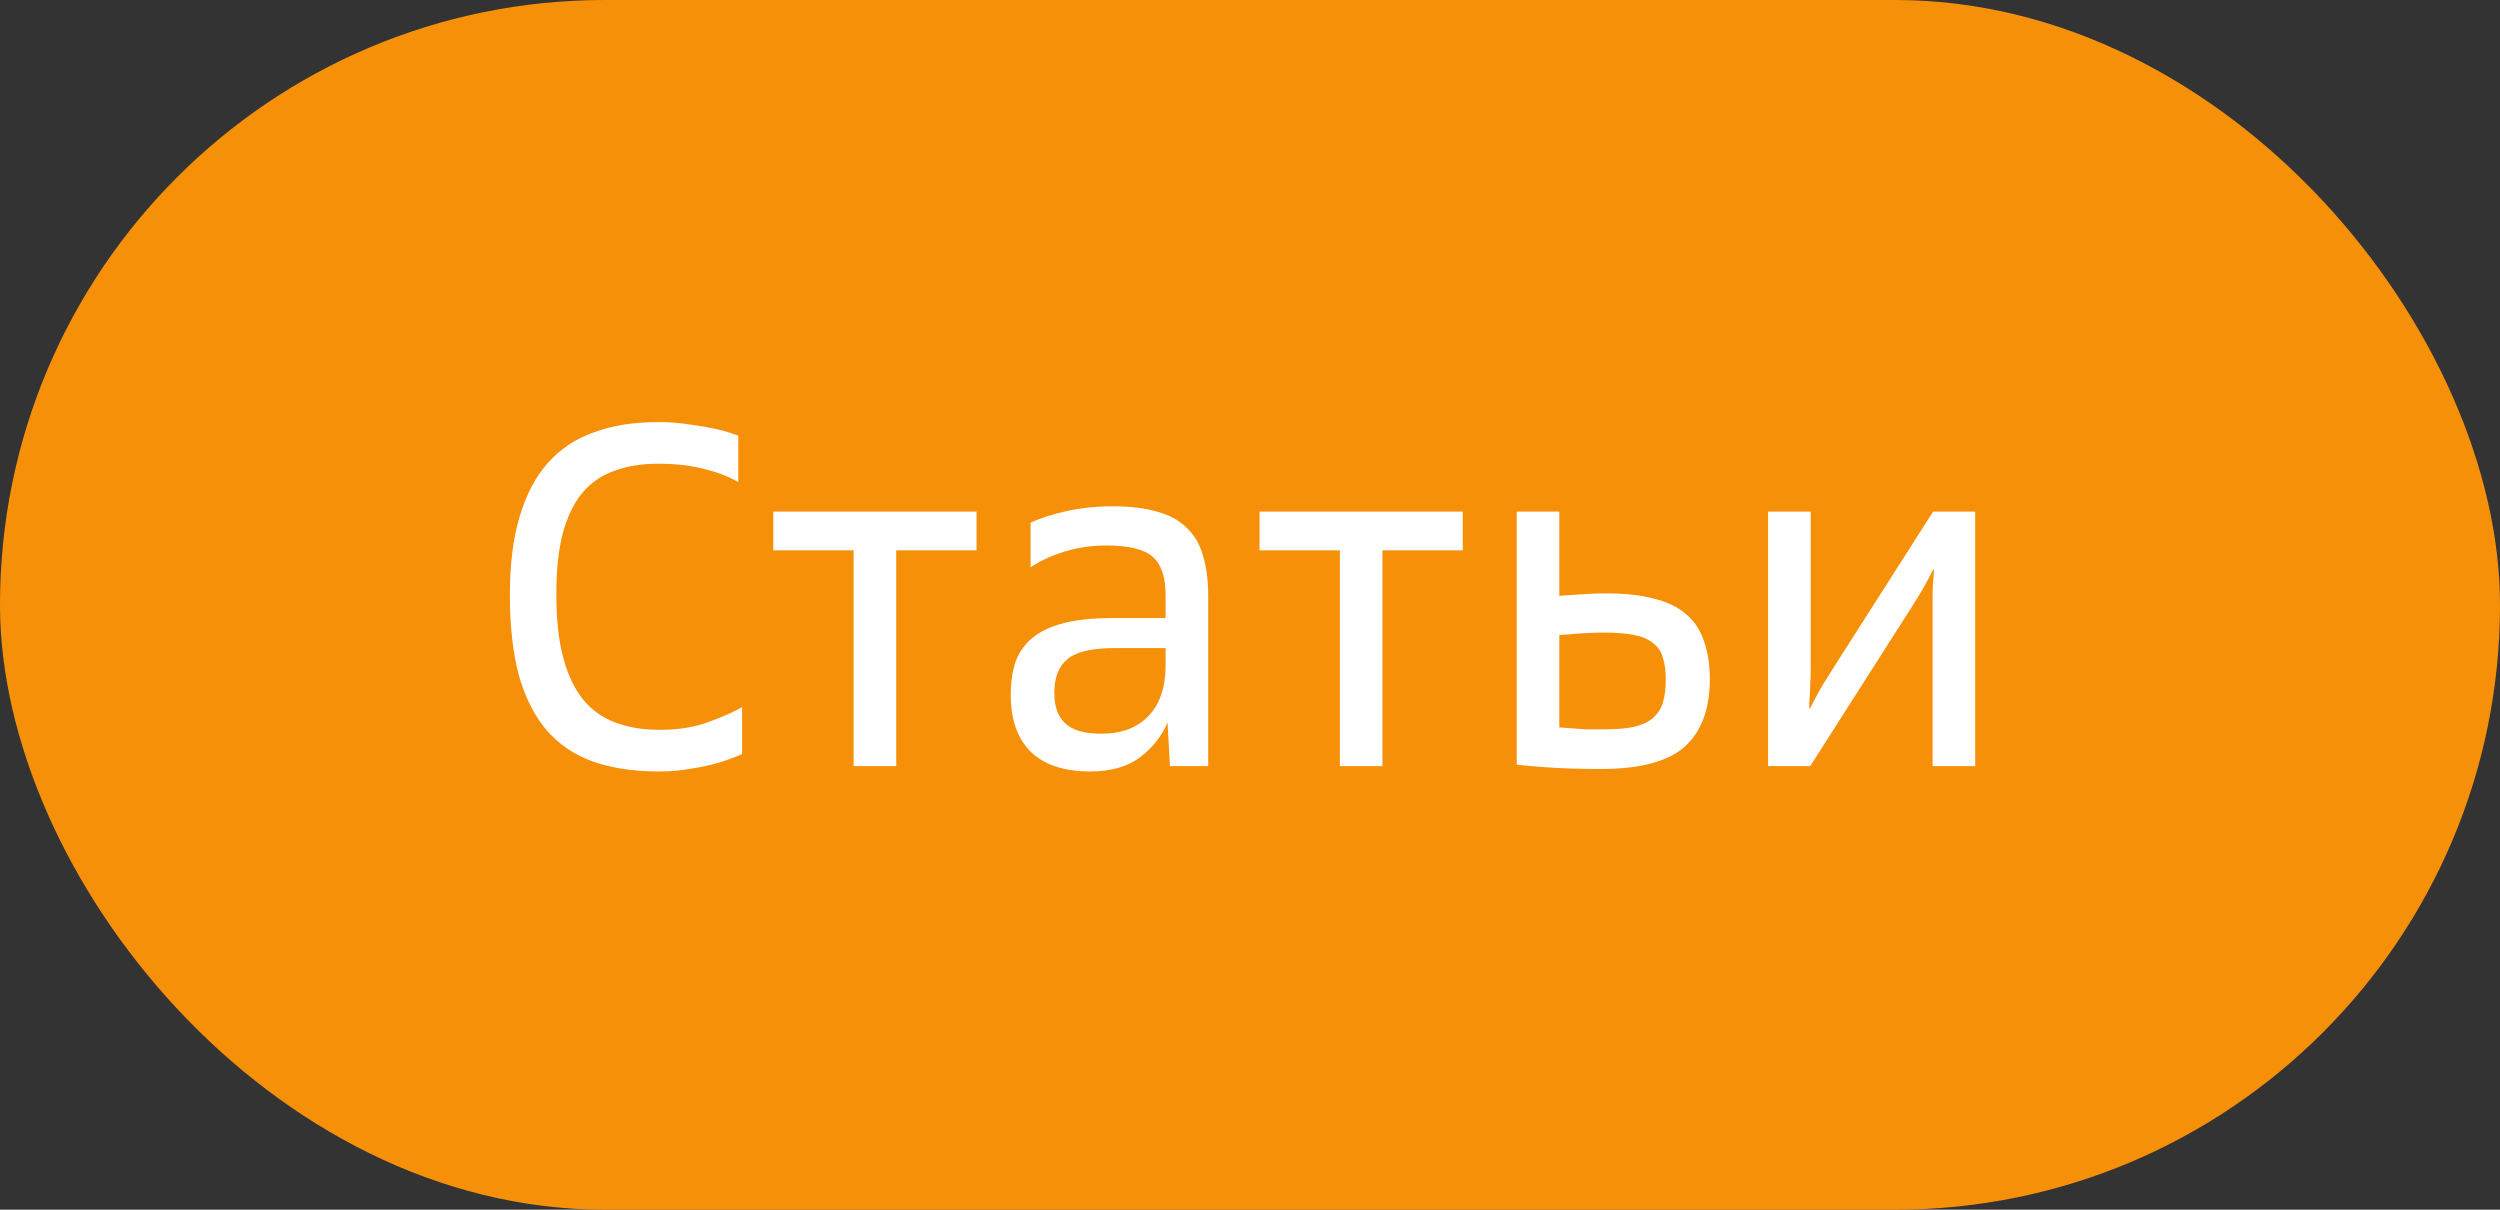 <?xml version="1.0" encoding="UTF-8"?> <svg xmlns="http://www.w3.org/2000/svg" width="62" height="30" viewBox="0 0 62 30" fill="none"><rect x="0" y="0" width="62" height="30" fill="#333333" stroke="none"/> <rect width="62" height="30" rx="15" fill="#F79009"></rect> <path d="M16.341 19.132C15.725 19.132 15.185 19.052 14.721 18.892C14.265 18.732 13.881 18.476 13.569 18.124C13.265 17.772 13.033 17.32 12.873 16.768C12.721 16.208 12.645 15.532 12.645 14.74C12.645 13.996 12.725 13.356 12.885 12.82C13.045 12.276 13.277 11.832 13.581 11.488C13.893 11.136 14.277 10.88 14.733 10.72C15.189 10.552 15.713 10.468 16.305 10.468C16.601 10.468 16.869 10.488 17.109 10.528C17.349 10.56 17.561 10.596 17.745 10.636C17.953 10.684 18.141 10.74 18.309 10.804V11.956C18.077 11.82 17.797 11.712 17.469 11.632C17.141 11.544 16.757 11.5 16.317 11.5C15.909 11.5 15.545 11.56 15.225 11.68C14.913 11.792 14.649 11.976 14.433 12.232C14.225 12.488 14.065 12.824 13.953 13.24C13.849 13.648 13.797 14.148 13.797 14.74C13.797 15.356 13.853 15.876 13.965 16.3C14.077 16.724 14.241 17.072 14.457 17.344C14.673 17.608 14.941 17.8 15.261 17.92C15.581 18.04 15.949 18.1 16.365 18.1C16.821 18.1 17.221 18.036 17.565 17.908C17.917 17.78 18.197 17.656 18.405 17.536V18.7C18.229 18.78 18.033 18.852 17.817 18.916C17.633 18.972 17.413 19.02 17.157 19.06C16.909 19.108 16.637 19.132 16.341 19.132ZM21.17 13.648H19.178V12.688H24.218V13.648H22.226V19H21.17V13.648ZM27.035 19.132C26.387 19.132 25.895 18.968 25.559 18.64C25.231 18.312 25.067 17.844 25.067 17.236C25.067 16.916 25.107 16.64 25.187 16.408C25.275 16.168 25.419 15.968 25.619 15.808C25.819 15.648 26.079 15.528 26.399 15.448C26.719 15.368 27.115 15.328 27.587 15.328H28.907V14.764C28.907 14.316 28.803 14 28.595 13.816C28.387 13.624 28.003 13.528 27.443 13.528C27.067 13.528 26.715 13.58 26.387 13.684C26.059 13.788 25.783 13.916 25.559 14.068V12.964C25.791 12.852 26.087 12.756 26.447 12.676C26.807 12.596 27.187 12.556 27.587 12.556C28.019 12.556 28.387 12.6 28.691 12.688C28.995 12.768 29.239 12.9 29.423 13.084C29.615 13.26 29.751 13.488 29.831 13.768C29.919 14.048 29.963 14.388 29.963 14.788V19H29.015L28.955 17.92C28.811 18.256 28.583 18.544 28.271 18.784C27.959 19.016 27.547 19.132 27.035 19.132ZM27.311 18.196C27.807 18.196 28.195 18.052 28.475 17.764C28.763 17.468 28.907 17.048 28.907 16.504V16.072H27.659C27.083 16.072 26.687 16.164 26.471 16.348C26.255 16.524 26.147 16.804 26.147 17.188C26.147 17.524 26.239 17.776 26.423 17.944C26.607 18.112 26.903 18.196 27.311 18.196ZM33.229 13.648H31.237V12.688H36.277V13.648H34.285V19H33.229V13.648ZM39.691 19.072C39.451 19.072 39.207 19.068 38.959 19.06C38.711 19.052 38.487 19.04 38.287 19.024C38.055 19.008 37.831 18.988 37.615 18.964V12.688H38.671V14.776C38.775 14.768 38.891 14.76 39.019 14.752C39.131 14.744 39.255 14.736 39.391 14.728C39.527 14.72 39.675 14.716 39.835 14.716C40.307 14.716 40.703 14.76 41.023 14.848C41.351 14.928 41.615 15.056 41.815 15.232C42.023 15.408 42.171 15.632 42.259 15.904C42.355 16.168 42.403 16.484 42.403 16.852C42.403 17.588 42.195 18.144 41.779 18.52C41.363 18.888 40.667 19.072 39.691 19.072ZM41.311 16.852C41.311 16.636 41.287 16.456 41.239 16.312C41.199 16.16 41.119 16.04 40.999 15.952C40.887 15.856 40.731 15.788 40.531 15.748C40.331 15.708 40.075 15.688 39.763 15.688C39.619 15.688 39.479 15.692 39.343 15.7C39.215 15.708 39.099 15.716 38.995 15.724C38.875 15.732 38.767 15.74 38.671 15.748V18.04C38.767 18.048 38.875 18.056 38.995 18.064C39.099 18.072 39.215 18.08 39.343 18.088C39.479 18.088 39.619 18.088 39.763 18.088C40.067 18.088 40.319 18.068 40.519 18.028C40.719 17.98 40.875 17.908 40.987 17.812C41.107 17.708 41.191 17.58 41.239 17.428C41.287 17.268 41.311 17.076 41.311 16.852ZM43.849 12.688H44.905V16.612C44.905 16.732 44.901 16.848 44.893 16.96C44.893 17.072 44.889 17.172 44.881 17.26C44.873 17.364 44.869 17.464 44.869 17.56H44.893C44.941 17.464 44.993 17.364 45.049 17.26C45.153 17.068 45.285 16.848 45.445 16.6L47.941 12.688H48.985V19H47.929V15.1C47.929 14.98 47.929 14.86 47.929 14.74C47.929 14.62 47.933 14.516 47.941 14.428C47.949 14.324 47.957 14.224 47.965 14.128H47.941C47.893 14.224 47.841 14.324 47.785 14.428C47.681 14.62 47.549 14.84 47.389 15.088L44.893 19H43.849V12.688Z" fill="white"></path> </svg> 